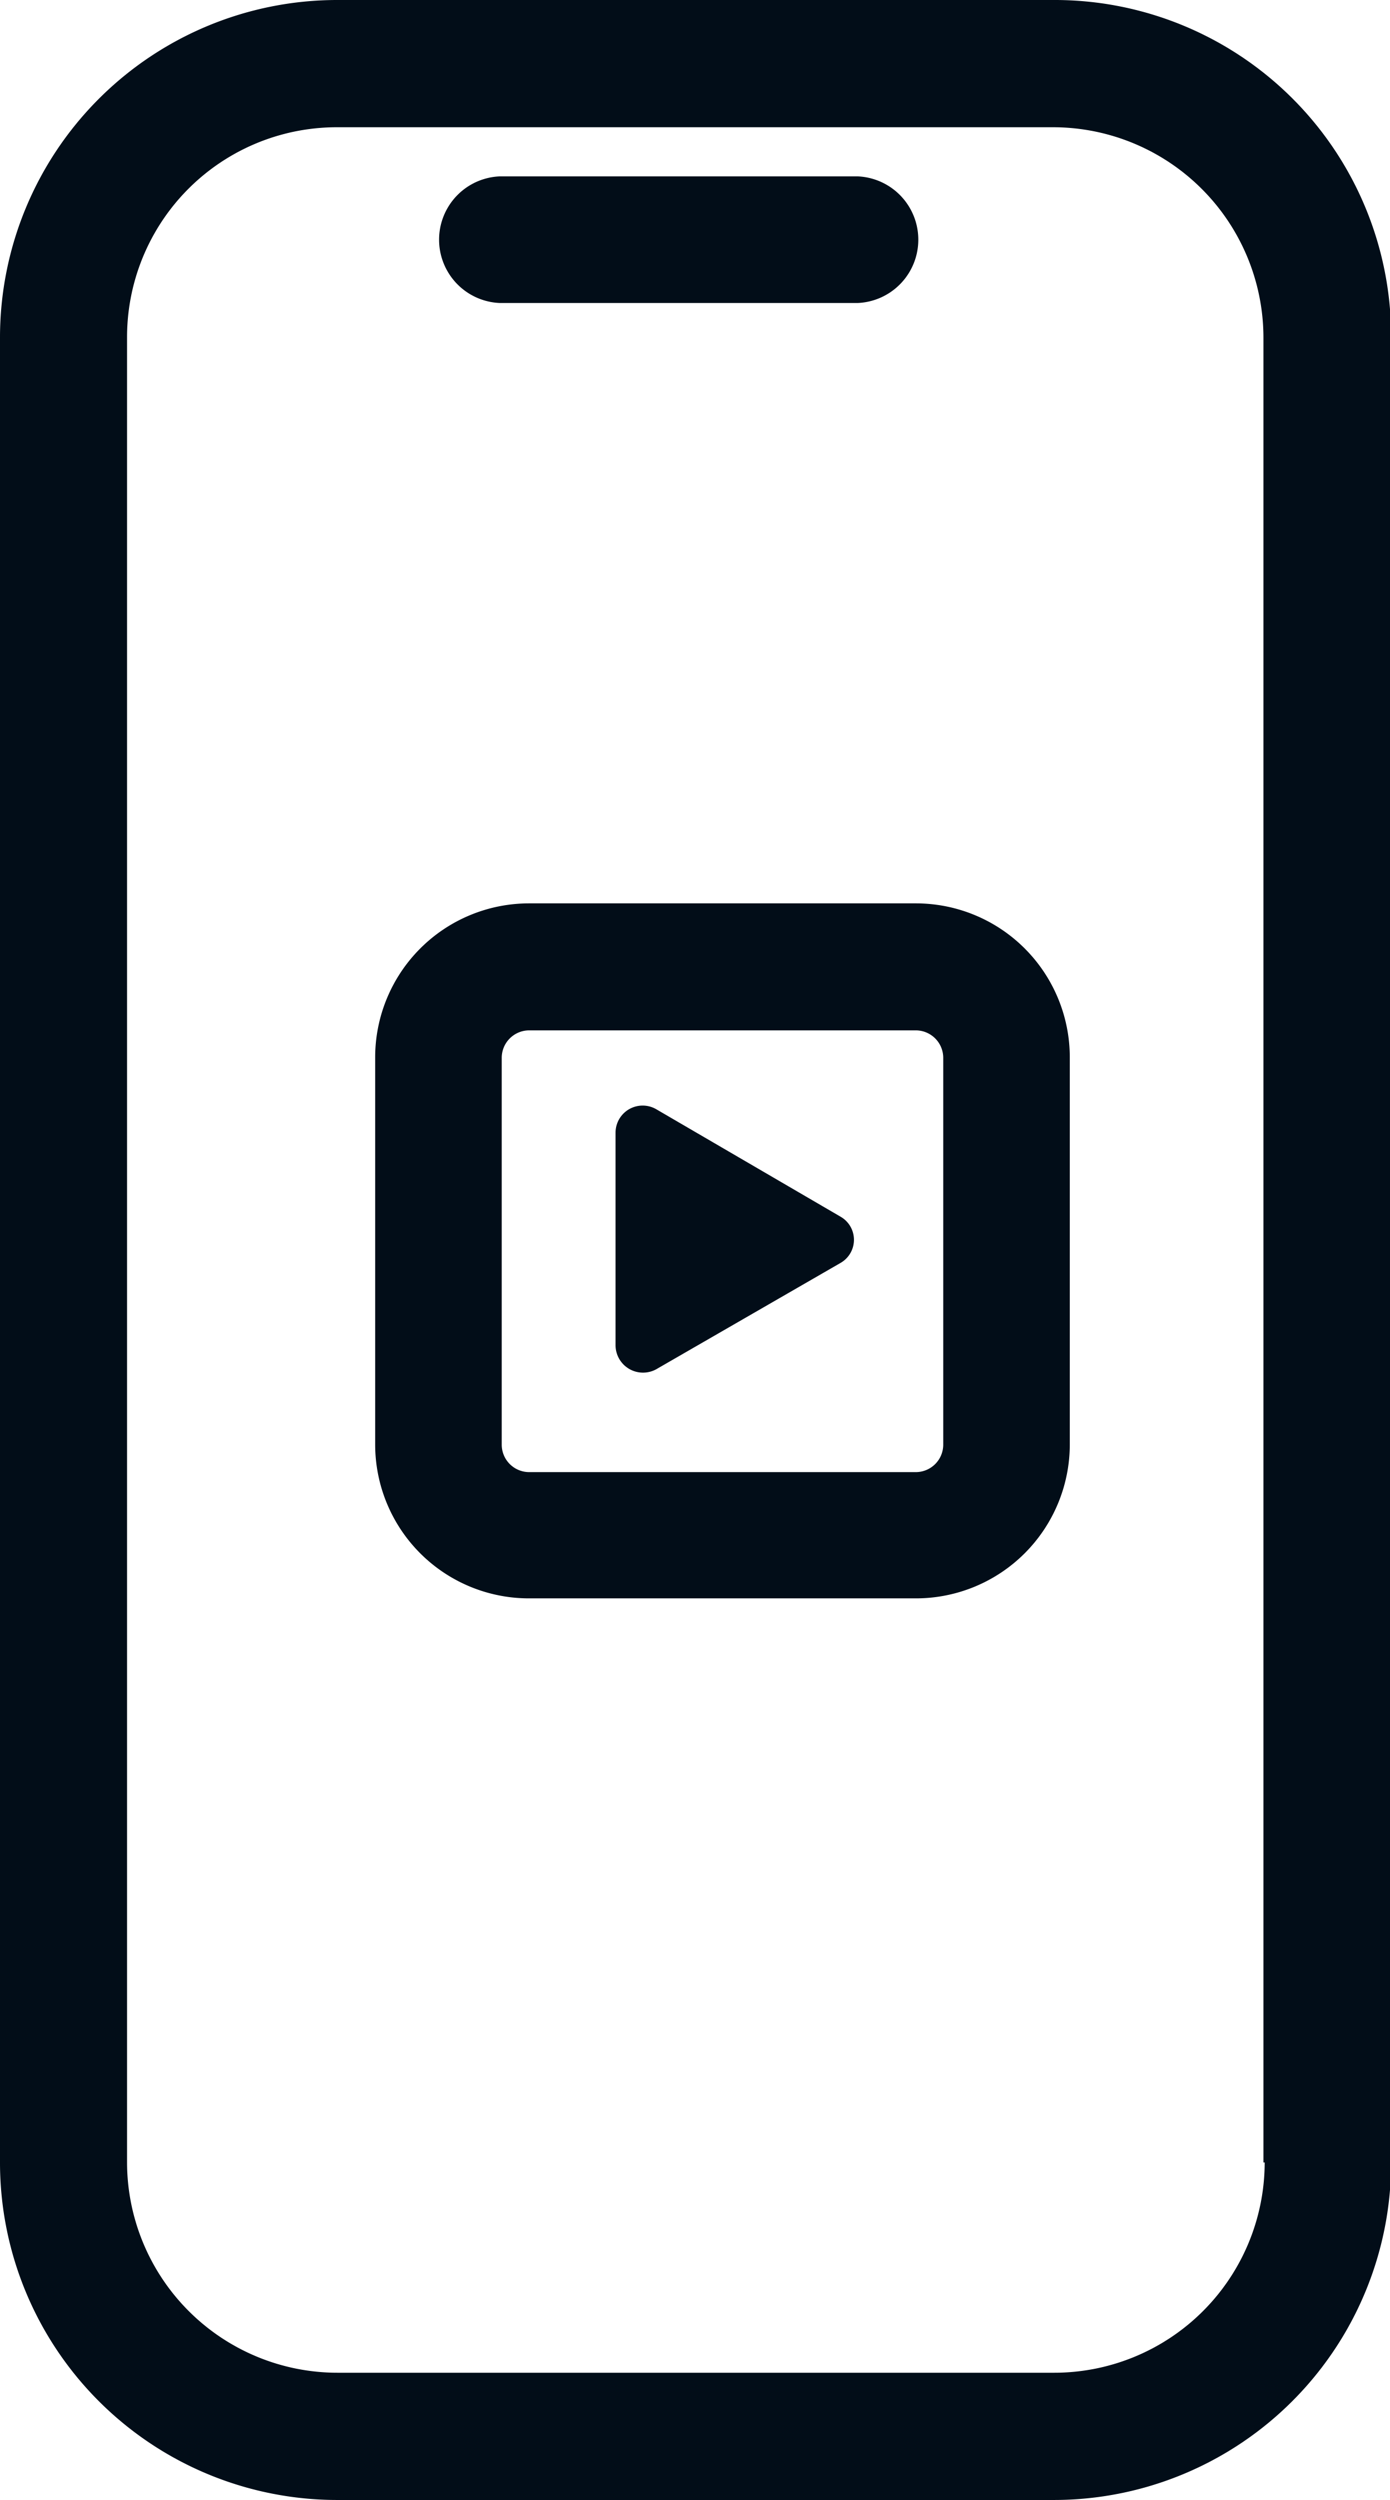 <svg id="noun-mobile-5740803" xmlns="http://www.w3.org/2000/svg" width="11.126" height="20" viewBox="0 0 11.126 20">
  <path id="Path_703" data-name="Path 703" d="M297.231,168.3H291.5a2.7,2.7,0,0,0-2.7,2.7V185.6a2.7,2.7,0,0,0,2.7,2.7h5.735a2.7,2.7,0,0,0,2.7-2.7V171A2.693,2.693,0,0,0,297.231,168.3Zm1.692,17.3a1.685,1.685,0,0,1-1.683,1.682H291.5a1.685,1.685,0,0,1-1.683-1.682V171a1.679,1.679,0,0,1,1.683-1.682h5.726A1.685,1.685,0,0,1,298.913,171v14.6Z" transform="translate(-288.8 -168.3)" fill="#020d18"/>
  <path id="Path_704" data-name="Path 704" d="M327.907,184.913h2.867a.507.507,0,0,0,0-1.013h-2.867a.507.507,0,0,0,0,1.013Z" transform="translate(-323.908 -182.489)" fill="#020d18"/>
  <path id="Path_705" data-name="Path 705" d="M339.726,266.11a.217.217,0,0,0-.326.19V268a.22.22,0,0,0,.326.19l1.474-.85a.213.213,0,0,0,0-.371Z" transform="translate(-334.473 -257.236)" fill="#020d18"/>
  <path id="Path_706" data-name="Path 706" d="M322.433,248.2h-3.1a1.232,1.232,0,0,0-1.23,1.23v3.1a1.231,1.231,0,0,0,1.23,1.23h3.1a1.232,1.232,0,0,0,1.23-1.23v-3.1a1.232,1.232,0,0,0-1.23-1.23Zm.217,4.333a.22.22,0,0,1-.217.217h-3.1a.22.22,0,0,1-.217-.217v-3.1a.22.22,0,0,1,.217-.217h3.1a.22.22,0,0,1,.217.217Z" transform="translate(-315.1 -240.973)" fill="#020d18"/>
</svg>
